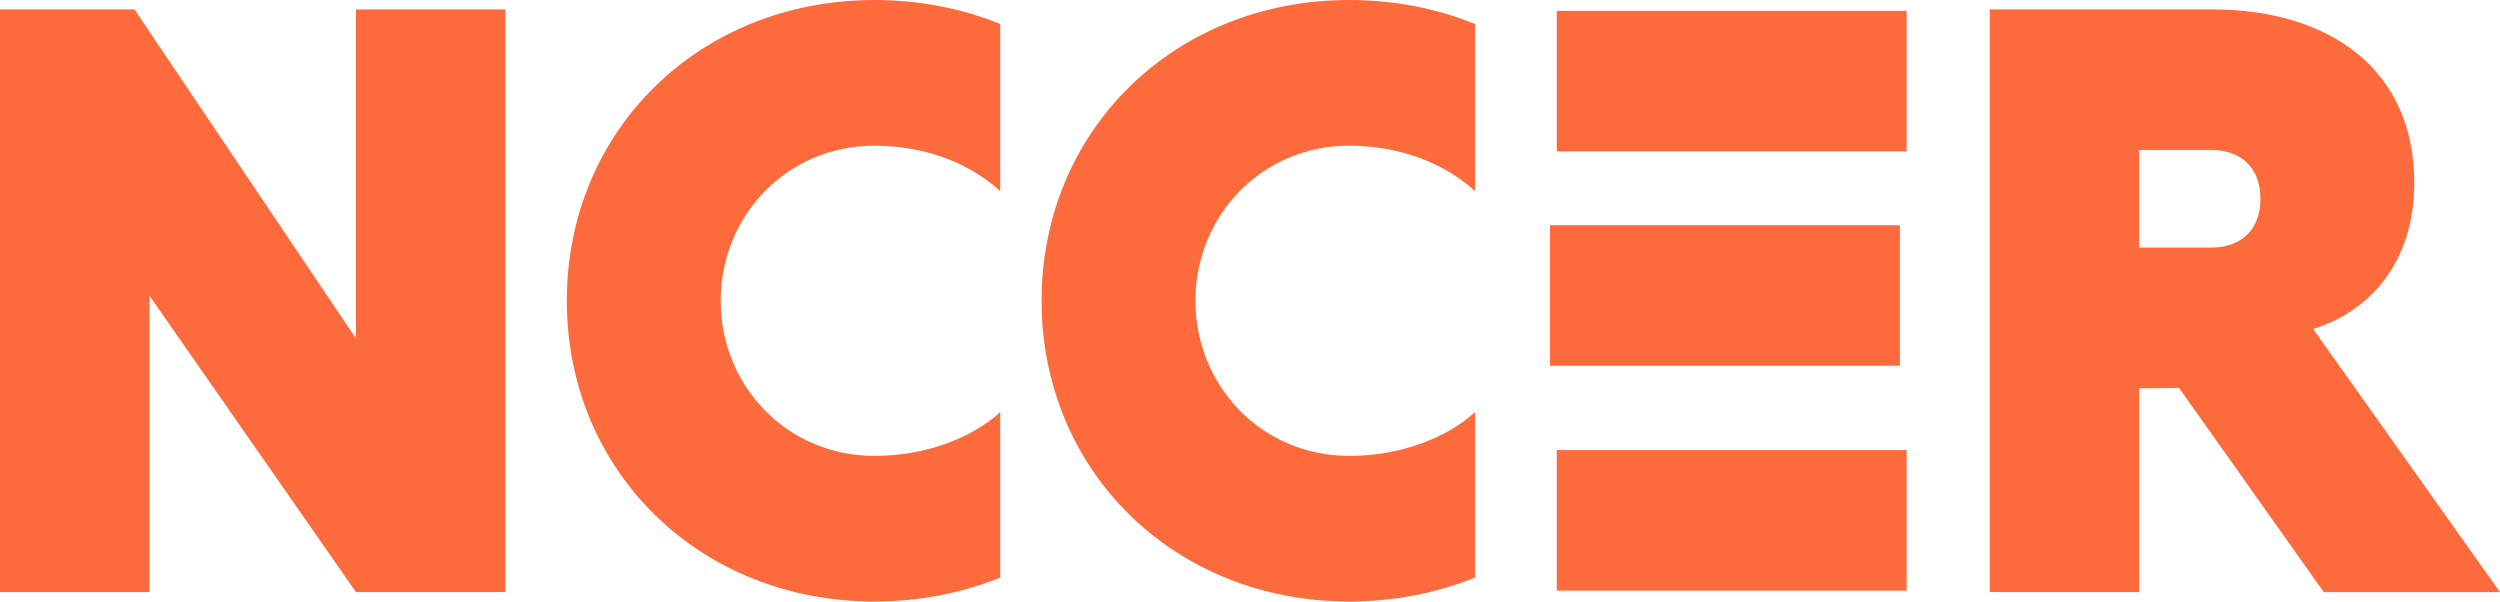 <svg width="133" height="32" viewBox="0 0 133 32" fill="none" xmlns="http://www.w3.org/2000/svg">
    <path d="M7.95 15.727V31.499H0V0.501H7.155L18.938 18.007V0.501H26.889V31.499H18.938L7.95 15.727Z" fill="#FD6A3C"/>
    <path d="M53.211 30.724C51.201 31.545 48.909 32 46.523 32C37.217 32 30.155 25.071 30.155 15.999C30.155 6.926 37.219 0 46.523 0C48.909 0 51.201 0.455 53.211 1.276V10.165C51.667 8.752 49.331 7.75 46.523 7.75C41.848 7.75 38.34 11.49 38.34 16.001C38.34 20.513 41.848 24.253 46.523 24.253C49.328 24.253 51.761 23.248 53.211 21.927V30.724Z" fill="#FD6A3C"/>
    <path d="M78.469 30.724C76.459 31.545 74.167 32 71.781 32C62.474 32 55.413 25.071 55.413 15.999C55.413 6.926 62.477 0 71.781 0C74.167 0 76.459 0.455 78.469 1.276V10.165C76.925 8.752 74.589 7.75 71.781 7.75C67.105 7.75 63.598 11.49 63.598 16.001C63.598 20.513 67.105 24.253 71.781 24.253C74.586 24.253 77.019 23.248 78.469 21.927V30.724Z" fill="#FD6A3C"/>
    <path d="M101.433 0.578H82.82V8.053H101.433V0.578Z" fill="#FD6A3C"/>
    <path d="M133 31.499L123.062 17.503C125.962 16.591 128.439 14.085 128.439 9.707C128.439 3.782 124.043 0.501 117.683 0.501H105.853V31.499H113.803V20.651H114.598C115.03 20.651 115.476 20.645 115.922 20.633L123.626 31.502H133V31.499ZM113.803 13.175V7.976H117.639C119.182 7.976 120.257 8.889 120.257 10.574C120.257 12.259 119.18 13.172 117.639 13.172H113.803V13.175Z" fill="#FD6A3C"/>
    <path d="M101.074 11.983H82.461V19.458H101.074V11.983Z" fill="#FD6A3C"/>
    <path d="M101.433 23.946H82.82V31.422H101.433V23.946Z" fill="#FD6A3C"/>
</svg>
